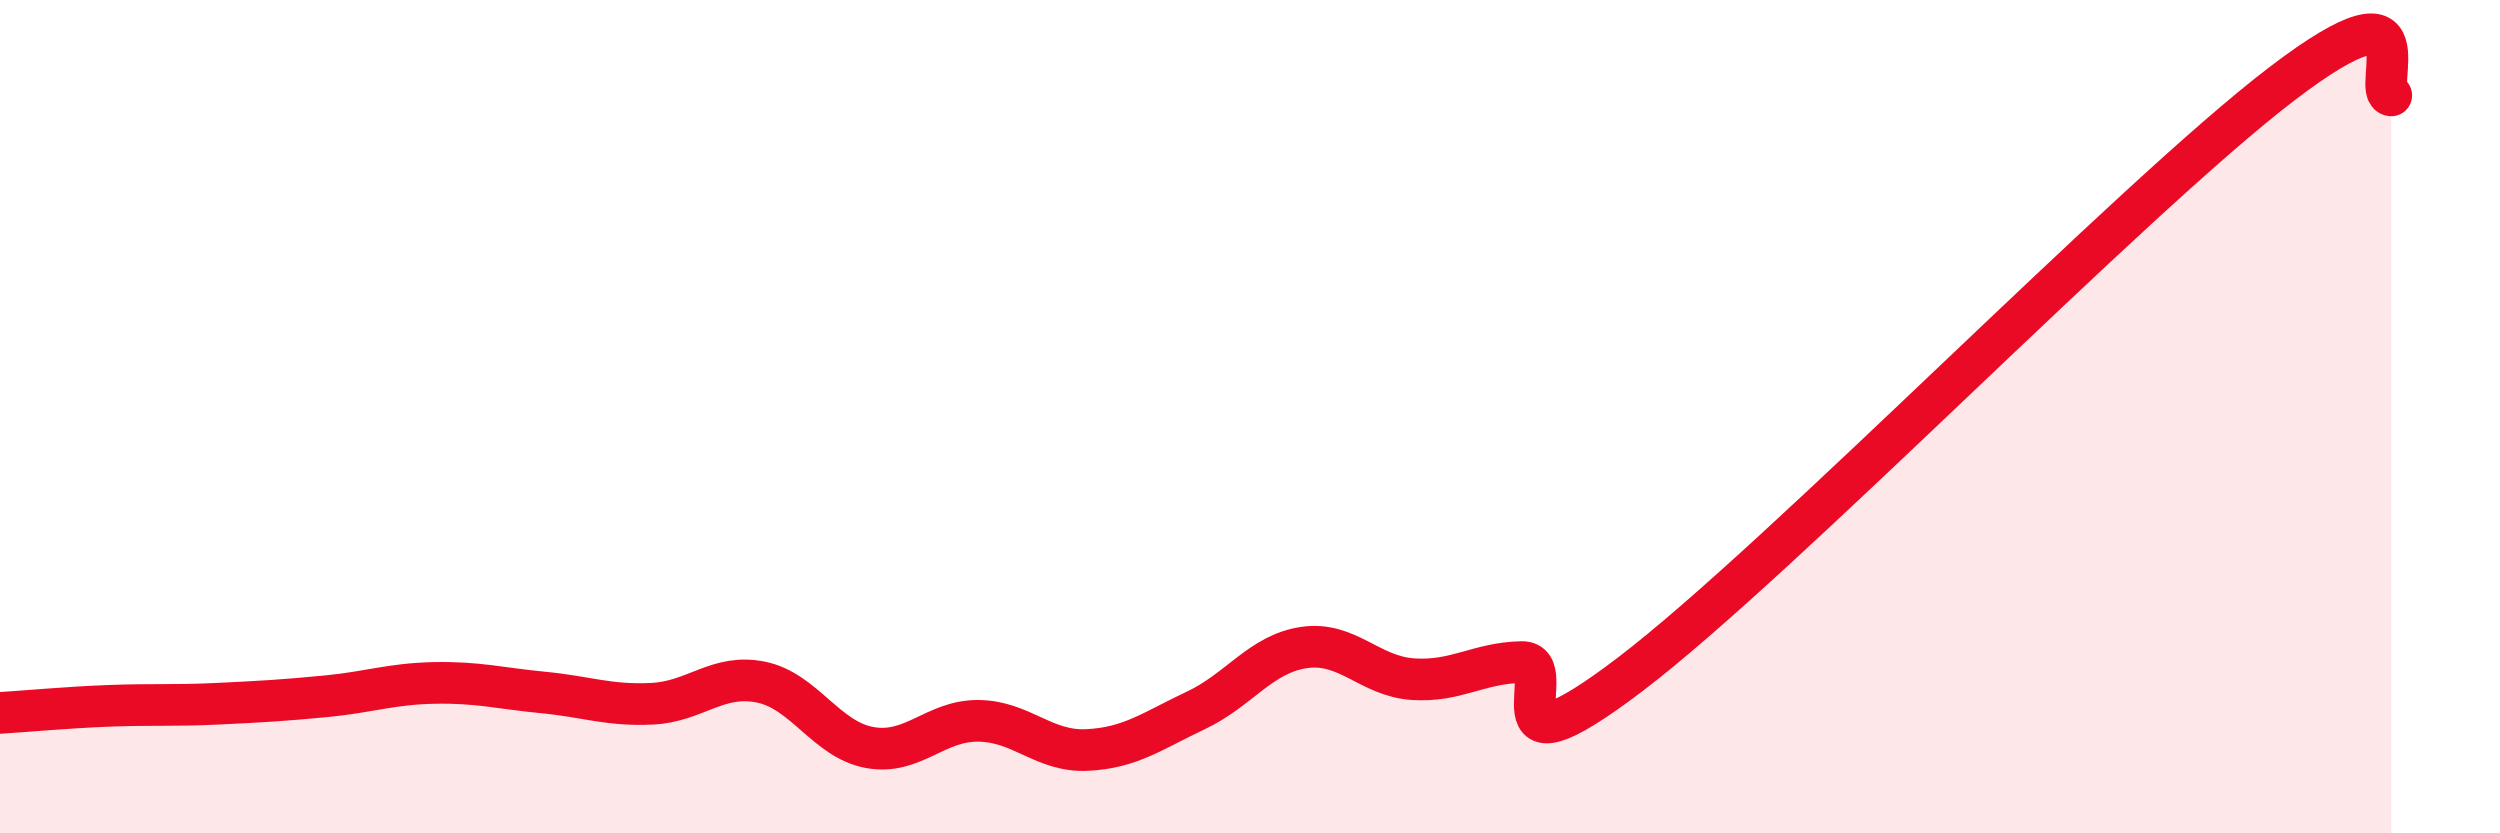 
    <svg width="60" height="20" viewBox="0 0 60 20" xmlns="http://www.w3.org/2000/svg">
      <path
        d="M 0,17.11 C 0.52,17.08 1.57,16.98 2.61,16.94 C 3.65,16.9 4.18,16.94 5.22,16.89 C 6.26,16.84 6.79,16.81 7.83,16.71 C 8.87,16.61 9.39,16.41 10.43,16.39 C 11.47,16.37 12,16.52 13.04,16.62 C 14.08,16.72 14.61,16.94 15.65,16.89 C 16.69,16.84 17.22,16.16 18.26,16.37 C 19.3,16.58 19.83,17.75 20.87,17.94 C 21.91,18.13 22.44,17.29 23.48,17.3 C 24.52,17.31 25.05,18.05 26.09,18 C 27.13,17.95 27.66,17.54 28.7,17.05 C 29.74,16.56 30.26,15.69 31.3,15.54 C 32.34,15.39 32.87,16.23 33.91,16.3 C 34.95,16.37 35.48,15.91 36.52,15.89 C 37.56,15.87 35.48,18.96 39.13,16.18 C 42.78,13.4 51.13,4.78 54.78,2 C 58.43,-0.78 56.87,2.23 57.39,2.29L57.39 20L0 20Z"
        fill="#EB0A25"
        opacity="0.1"
        stroke-linecap="round"
        stroke-linejoin="round"
      />
      <path
        d="M 0,17.11 C 0.52,17.08 1.57,16.98 2.61,16.94 C 3.65,16.9 4.18,16.94 5.22,16.89 C 6.26,16.84 6.79,16.81 7.83,16.71 C 8.87,16.61 9.39,16.41 10.43,16.39 C 11.47,16.37 12,16.52 13.04,16.62 C 14.08,16.72 14.61,16.94 15.65,16.89 C 16.69,16.84 17.22,16.16 18.26,16.37 C 19.3,16.58 19.83,17.75 20.87,17.94 C 21.91,18.13 22.44,17.29 23.48,17.3 C 24.52,17.31 25.05,18.05 26.09,18 C 27.13,17.95 27.66,17.54 28.7,17.05 C 29.74,16.56 30.26,15.69 31.3,15.54 C 32.34,15.39 32.87,16.23 33.91,16.3 C 34.95,16.37 35.48,15.91 36.52,15.89 C 37.56,15.87 35.48,18.96 39.13,16.18 C 42.78,13.4 51.13,4.78 54.78,2 C 58.43,-0.78 56.87,2.23 57.39,2.29"
        stroke="#EB0A25"
        stroke-width="1"
        fill="none"
        stroke-linecap="round"
        stroke-linejoin="round"
      />
    </svg>
  